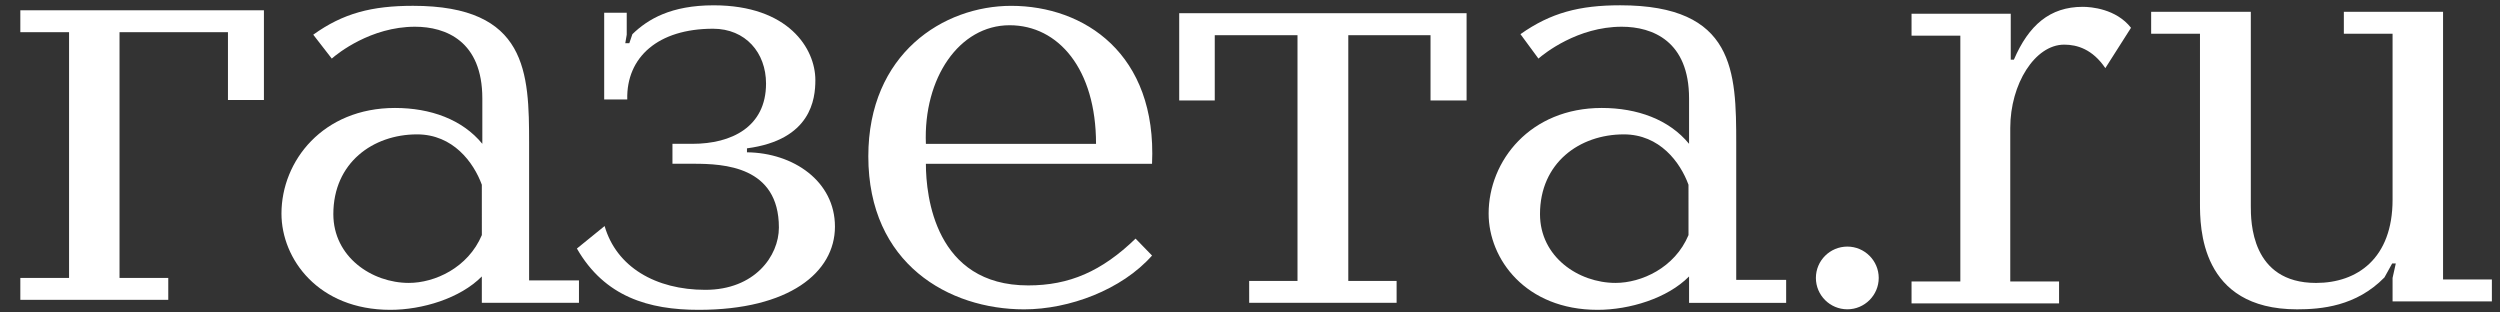 <?xml version="1.0" encoding="UTF-8"?> <svg xmlns="http://www.w3.org/2000/svg" width="104" height="13" viewBox="0 0 104 13" fill="none"><rect x="0" y="0" width="104" height="13" fill="#333333" stroke="none"/><path d="M9.483 4.16V1.339H4.972V11.562H7V12.473H0.846V11.562H2.873V1.339H0.846V0.428H10.979V4.16H9.483Z" fill="white"></path><path d="M24.085 11.686V12.597H20.044V11.5C19.144 12.412 17.567 12.889 16.237 12.889C13.244 12.889 11.709 10.774 11.709 8.886C11.709 6.689 13.438 4.491 16.431 4.491C17.908 4.491 19.233 4.968 20.065 5.983V4.095C20.065 1.712 18.548 1.112 17.264 1.112C15.425 1.112 14.035 2.23 13.802 2.437L13.031 1.443C14.275 0.549 15.47 0.242 17.181 0.242C21.946 0.242 22.011 3.018 22.011 5.983V11.665H24.085V11.686ZM20.044 7.685C19.702 6.753 18.847 5.59 17.349 5.59C15.514 5.59 13.867 6.773 13.867 8.907C13.867 10.689 15.471 11.769 17.008 11.769C18.077 11.769 19.467 11.147 20.045 9.779L20.044 7.685Z" fill="white"></path><path d="M25.134 4.16V0.531H26.072V1.443L26.012 1.796H26.18L26.307 1.422C26.948 0.8 27.912 0.221 29.687 0.221C32.803 0.221 33.919 2.025 33.919 3.331C33.919 4.119 33.745 5.818 31.074 6.171V6.336C33.002 6.356 34.734 7.537 34.734 9.427C34.734 11.333 32.827 12.889 29.064 12.889C26.992 12.889 25.152 12.349 23.999 10.339L25.152 9.403C25.642 11.104 27.271 12.057 29.343 12.057C31.395 12.057 32.402 10.649 32.402 9.466C32.402 6.916 30.114 6.812 28.853 6.812H27.974V5.983H28.806C30.433 5.983 31.867 5.28 31.867 3.476C31.867 2.191 31.013 1.195 29.663 1.195C27.379 1.195 26.051 2.376 26.094 4.138H25.133L25.134 4.16Z" fill="white"></path><path d="M38.517 6.813C38.517 8.162 38.904 11.873 42.771 11.873C44.478 11.873 45.828 11.292 47.24 9.926L47.925 10.631C46.661 12.059 44.478 12.869 42.602 12.869C39.48 12.869 36.122 10.981 36.122 6.504C36.122 2.232 39.247 0.243 42.066 0.243C45.1 0.243 48.135 2.231 47.925 6.813H38.517ZM45.595 5.984C45.595 2.874 44.031 1.05 41.999 1.05C39.907 1.05 38.407 3.245 38.517 5.984H45.595Z" fill="white"></path><path d="M51.965 11.686H53.976V1.465H50.534V4.18H49.055V0.55H61.01V4.18H59.51V1.465H56.089V11.686H58.099V12.597H51.966L51.965 11.686Z" fill="white"></path><path d="M74.304 11.686V12.599H70.265V11.5C69.365 12.412 67.786 12.889 66.46 12.889C63.464 12.889 61.927 10.774 61.927 8.886C61.927 6.689 63.659 4.491 66.632 4.491C68.105 4.491 69.431 4.968 70.265 5.983V4.095C70.265 1.712 68.748 1.112 67.464 1.112C65.625 1.112 64.237 2.23 63.999 2.437L63.251 1.421C64.511 0.53 65.71 0.22 67.399 0.22C72.169 0.22 72.227 2.978 72.227 5.963V11.643H74.303L74.304 11.686ZM70.241 7.685C69.901 6.753 69.046 5.59 67.55 5.59C65.71 5.59 64.064 6.773 64.064 8.907C64.064 10.689 65.668 11.769 67.207 11.769C68.276 11.769 69.67 11.147 70.242 9.779L70.241 7.685Z" fill="white"></path><path d="M83.647 0.572V2.481H83.778C84.394 1.05 85.272 0.284 86.642 0.284C86.983 0.284 88.031 0.365 88.65 1.156L87.582 2.834C87.049 2.047 86.409 1.857 85.871 1.857C84.653 1.857 83.627 3.496 83.627 5.321V11.708H85.657V12.621H79.52V11.708H81.55V1.485H79.52V0.572H83.647Z" fill="white"></path><path d="M93.634 0.491V8.575C93.634 9.199 93.634 11.77 96.347 11.77C98.062 11.77 99.531 10.752 99.531 8.307V1.403H97.504V0.491H101.631V11.625H103.662V12.537H99.531V11.562L99.665 10.959H99.515L99.193 11.541C98.018 12.744 96.561 12.868 95.557 12.868C91.519 12.868 91.519 9.427 91.519 8.45V1.402H89.488V0.49L93.634 0.491Z" fill="white"></path><path d="M76.85 10.258C77.567 10.258 78.155 10.843 78.155 11.562C78.155 12.281 77.567 12.867 76.85 12.867C76.126 12.867 75.541 12.281 75.541 11.562C75.541 10.843 76.127 10.258 76.85 10.258Z" fill="white"></path></svg> 